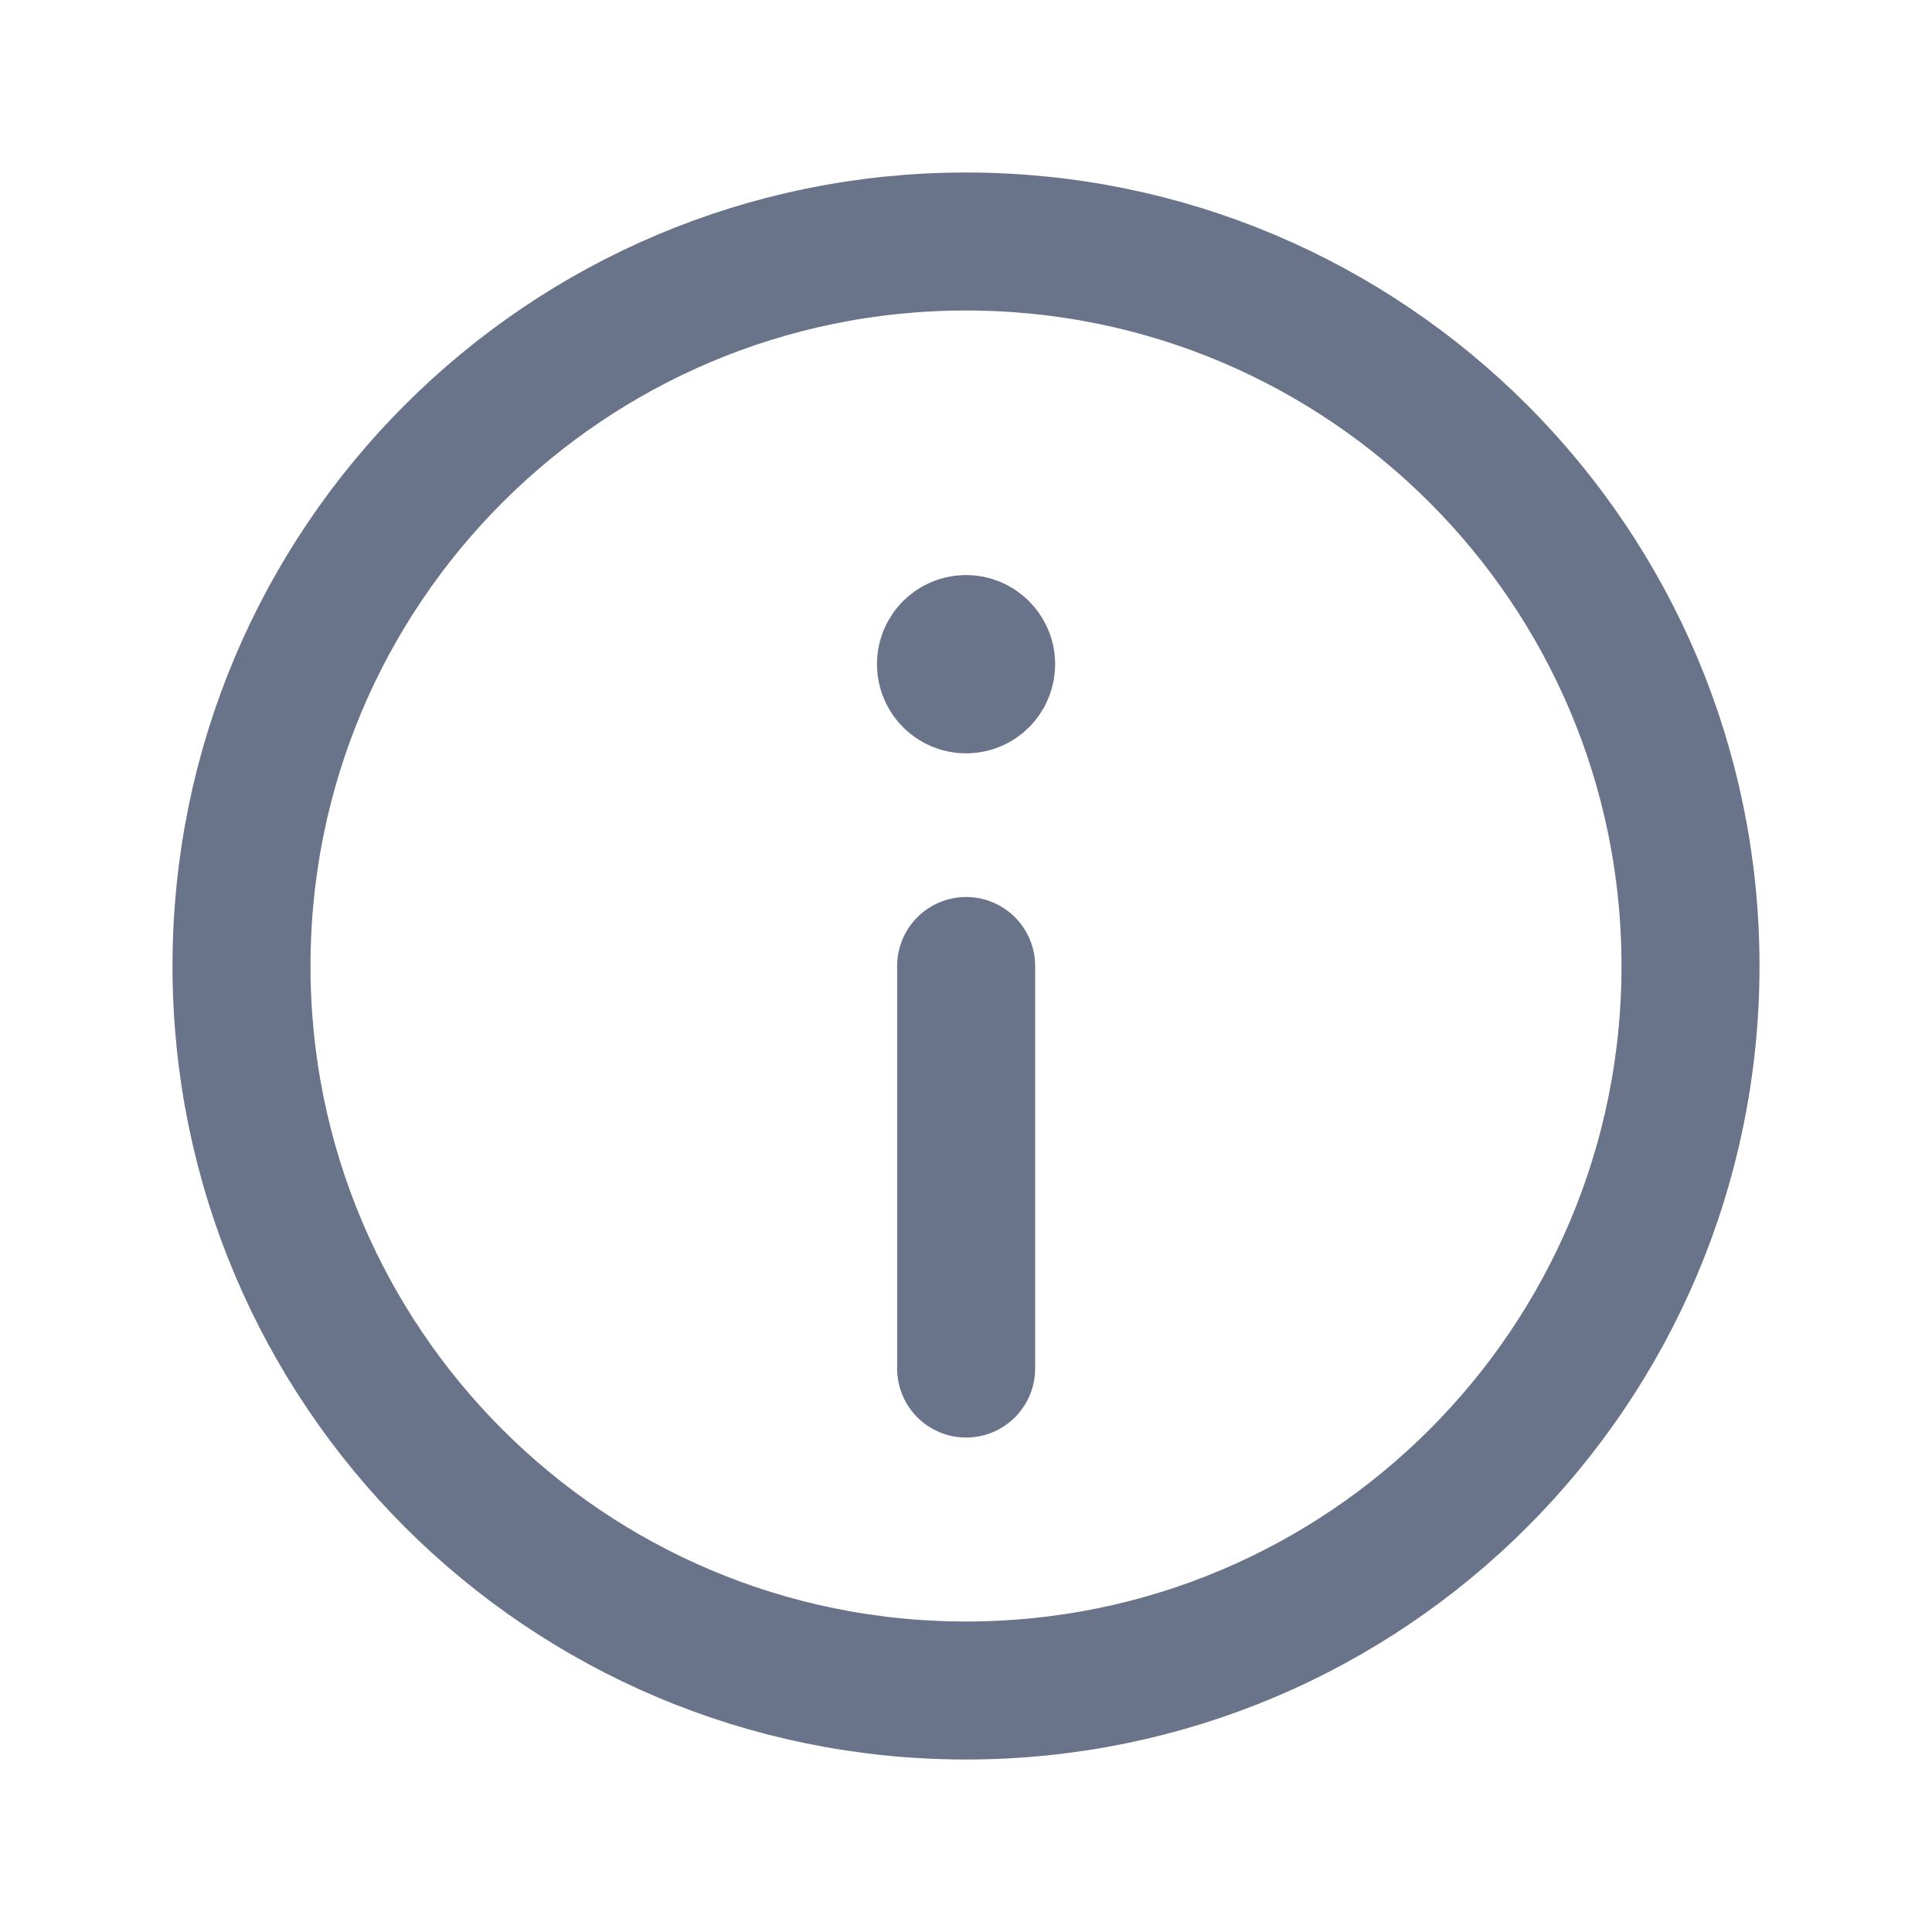 <svg width="14" height="14" viewBox="0 0 14 14" fill="none" xmlns="http://www.w3.org/2000/svg">
<path fill-rule="evenodd" clip-rule="evenodd" d="M7 12.25V12.25C4.1 12.25 1.75 9.9 1.75 7V7C1.75 4.1 4.1 1.75 7 1.75V1.75C9.9 1.75 12.25 4.1 12.25 7V7C12.25 9.9 9.9 12.25 7 12.25Z" stroke="#69748B" stroke-linecap="round" stroke-linejoin="round"/>
<path d="M7 4.667C6.92 4.667 6.854 4.733 6.855 4.813C6.855 4.894 6.92 4.959 7.001 4.959C7.081 4.959 7.146 4.894 7.146 4.813C7.146 4.733 7.081 4.667 7 4.667" stroke="#69748B" stroke-linecap="round" stroke-linejoin="round"/>
<path d="M7.001 7V9.917" stroke="#69748B" stroke-linecap="round" stroke-linejoin="round"/>
</svg>
